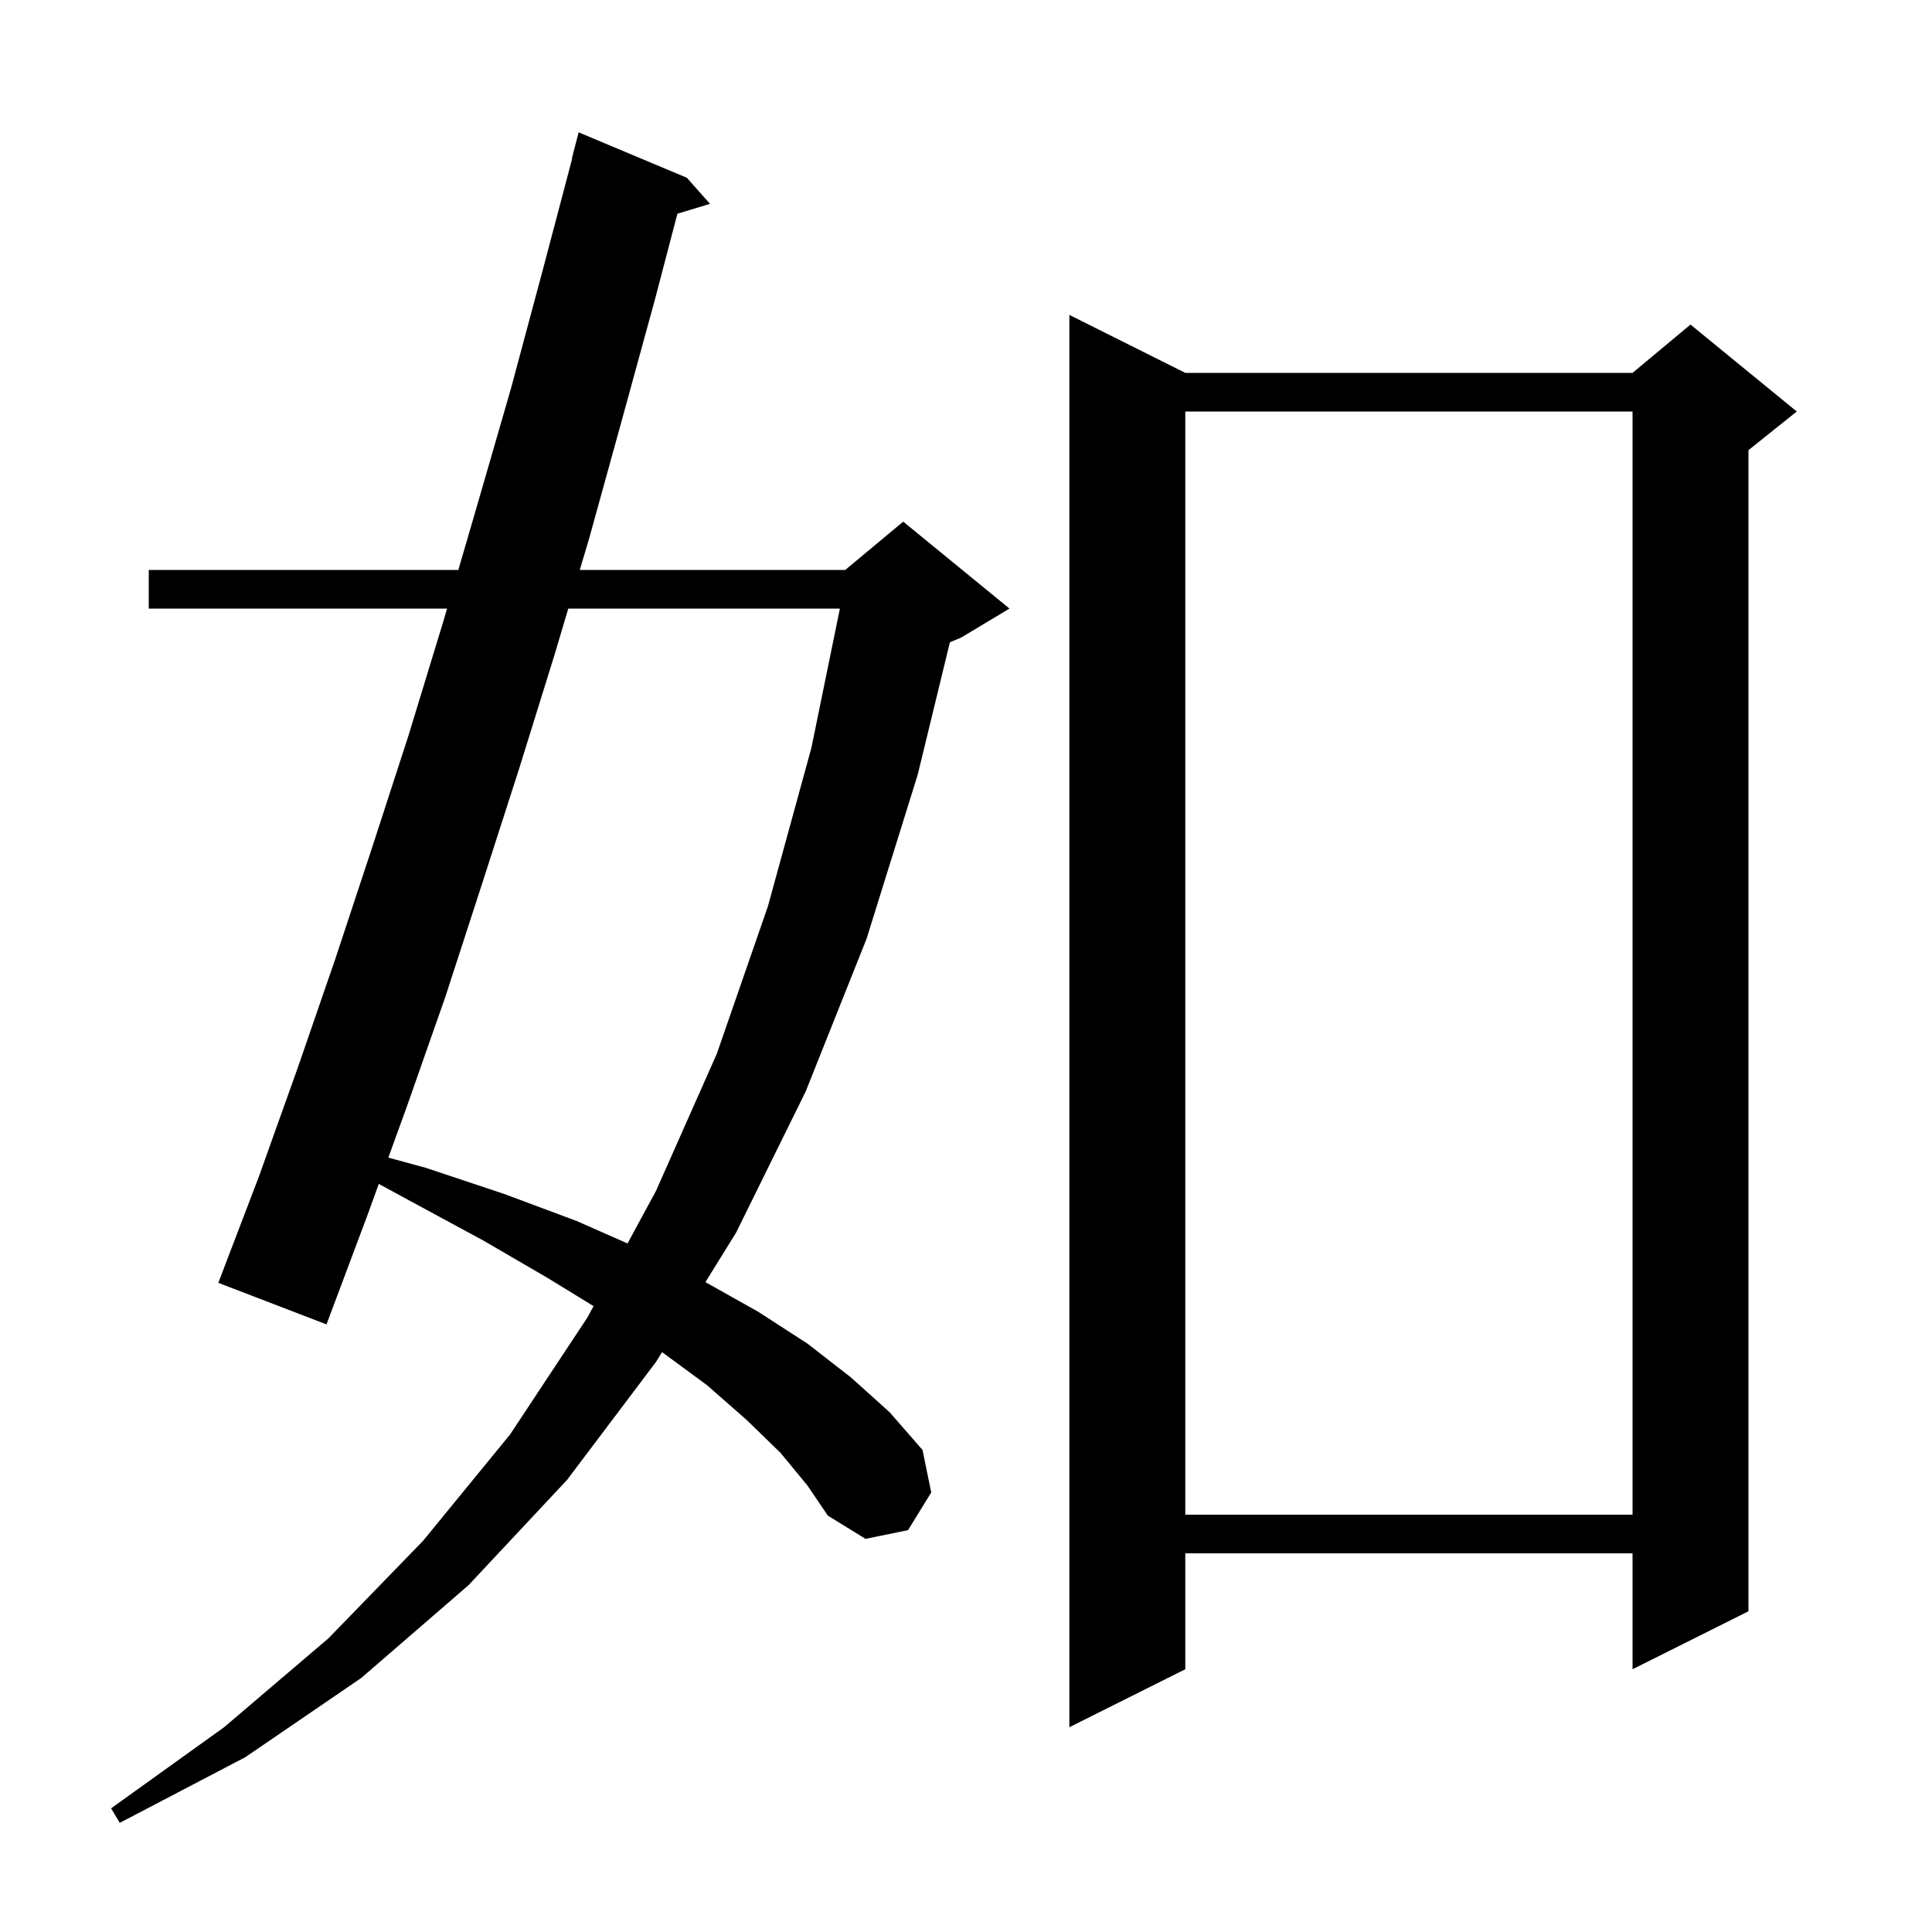 <svg xmlns="http://www.w3.org/2000/svg" xmlns:xlink="http://www.w3.org/1999/xlink" version="1.1" baseProfile="full" viewBox="0 0 200 200" width="200" height="200">
<g fill="black">
<path d="M 80.8 150.4 L 77.3 147.0 L 73.2 143.4 L 68.536 139.973 L 67.9 141.0 L 58.7 153.2 L 48.5 164.1 L 37.4 173.7 L 25.4 181.9 L 12.4 188.7 L 11.5 187.2 L 23.2 178.8 L 34.0 169.6 L 43.8 159.5 L 52.8 148.5 L 60.8 136.4 L 61.446 135.209 L 56.7 132.3 L 50.0 128.4 L 42.6 124.4 L 39.213 122.557 L 38.0 125.9 L 33.8 137.1 L 22.6 132.8 L 26.8 121.8 L 30.8 110.6 L 34.7 99.3 L 38.5 87.8 L 42.3 76.1 L 45.9 64.3 L 46.279 63.0 L 15.4 63.0 L 15.4 59.0 L 47.446 59.0 L 49.4 52.3 L 52.9 40.2 L 56.2 27.9 L 59.234 16.406 L 59.2 16.4 L 59.9 13.7 L 71.1 18.4 L 73.5 21.1 L 70.124 22.125 L 67.8 31.0 L 64.4 43.4 L 61.0 55.7 L 60.018 59.0 L 87.5 59.0 L 93.5 54.0 L 104.5 63.0 L 99.5 66.0 L 98.334 66.486 L 95.0 80.2 L 89.7 97.2 L 83.4 113.0 L 76.2 127.6 L 73.025 132.726 L 78.5 135.8 L 83.6 139.1 L 88.1 142.6 L 92.1 146.2 L 95.5 150.1 L 96.4 154.5 L 94.0 158.4 L 89.6 159.3 L 85.7 156.9 L 83.6 153.8 Z M 122.7 38.6 L 169.0 38.6 L 175.0 33.6 L 186.0 42.6 L 181.0 46.6 L 181.0 166.8 L 169.0 172.8 L 169.0 160.8 L 122.7 160.8 L 122.7 172.8 L 110.7 178.8 L 110.7 32.6 Z M 122.7 42.6 L 122.7 156.8 L 169.0 156.8 L 169.0 42.6 Z M 58.828 63.0 L 57.4 67.8 L 53.7 79.7 L 49.9 91.5 L 46.1 103.2 L 42.1 114.6 L 40.2 119.836 L 44.1 120.9 L 52.2 123.6 L 59.7 126.4 L 64.962 128.721 L 67.9 123.3 L 74.2 109.1 L 79.5 93.8 L 84.0 77.4 L 86.945 63.0 Z " />
</g>
</svg>
